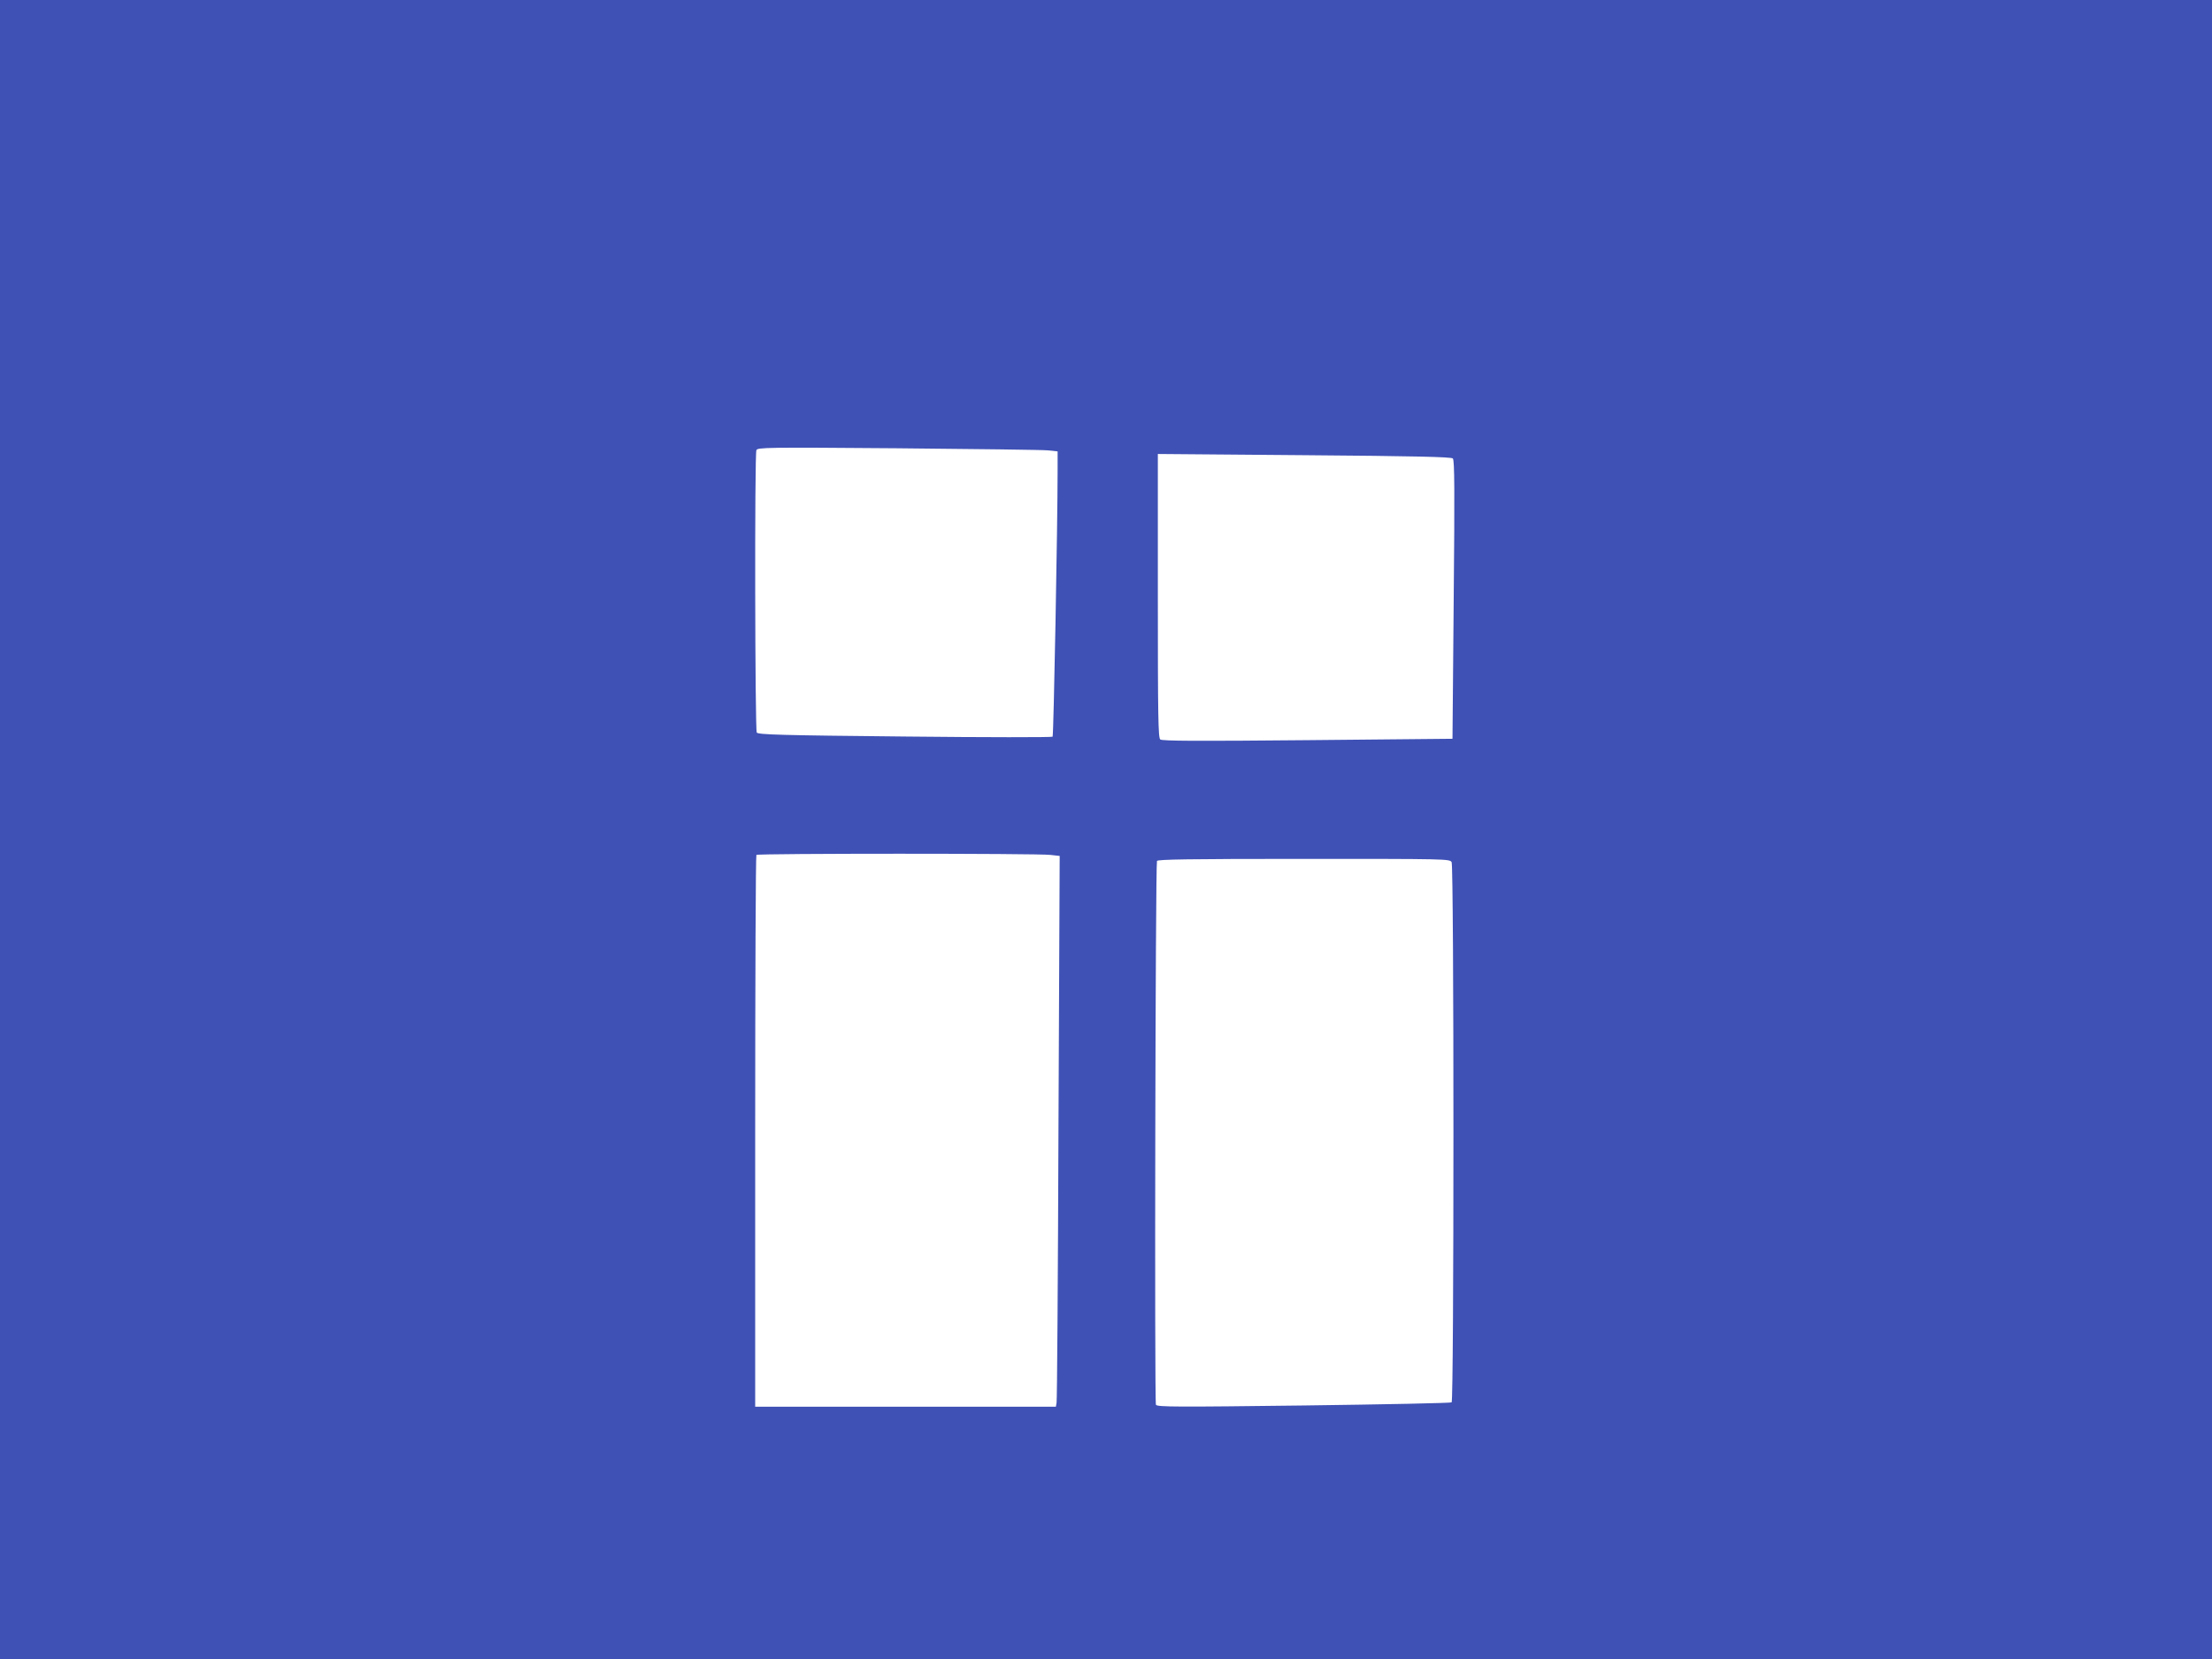 <?xml version="1.0" standalone="no"?>
<!DOCTYPE svg PUBLIC "-//W3C//DTD SVG 20010904//EN"
 "http://www.w3.org/TR/2001/REC-SVG-20010904/DTD/svg10.dtd">
<svg version="1.0" xmlns="http://www.w3.org/2000/svg"
 width="1280pt" height="960pt" viewBox="0 0 1280 960"
 preserveAspectRatio="xMidYMid meet">
<g transform="translate(0,960) scale(0.1,-0.1)"
fill="#3f51b5" stroke="none">
<path d="M0 4800 l0 -4800 6400 0 6400 0 0 4800 0 4800 -6400 0 -6400 0 0
-4800z m6063 2194 l57 -6 0 -106 c0 -320 -23 -1538 -29 -1545 -4 -4 -389 -4
-855 1 -717 7 -849 11 -857 23 -10 16 -13 1608 -2 1634 6 16 59 17 817 11 446
-4 837 -9 869 -12z m2344 -47 c10 -9 11 -189 5 -817 l-7 -805 -838 -8 c-640
-6 -842 -5 -853 4 -12 10 -14 134 -14 832 l0 820 848 -7 c645 -5 850 -10 859
-19z m-2329 -2294 l54 -6 -7 -1571 c-3 -864 -8 -1581 -11 -1593 l-4 -23 -870
0 -870 0 0 1593 c0 877 3 1597 7 1600 8 9 1630 9 1701 0z m2322 -42 c14 -28
14 -3117 0 -3126 -6 -4 -391 -12 -856 -18 -730 -9 -847 -9 -855 4 -9 13 -3
3117 6 3147 4 9 182 12 849 12 825 0 846 0 856 -19z"/>
</g>
</svg>
